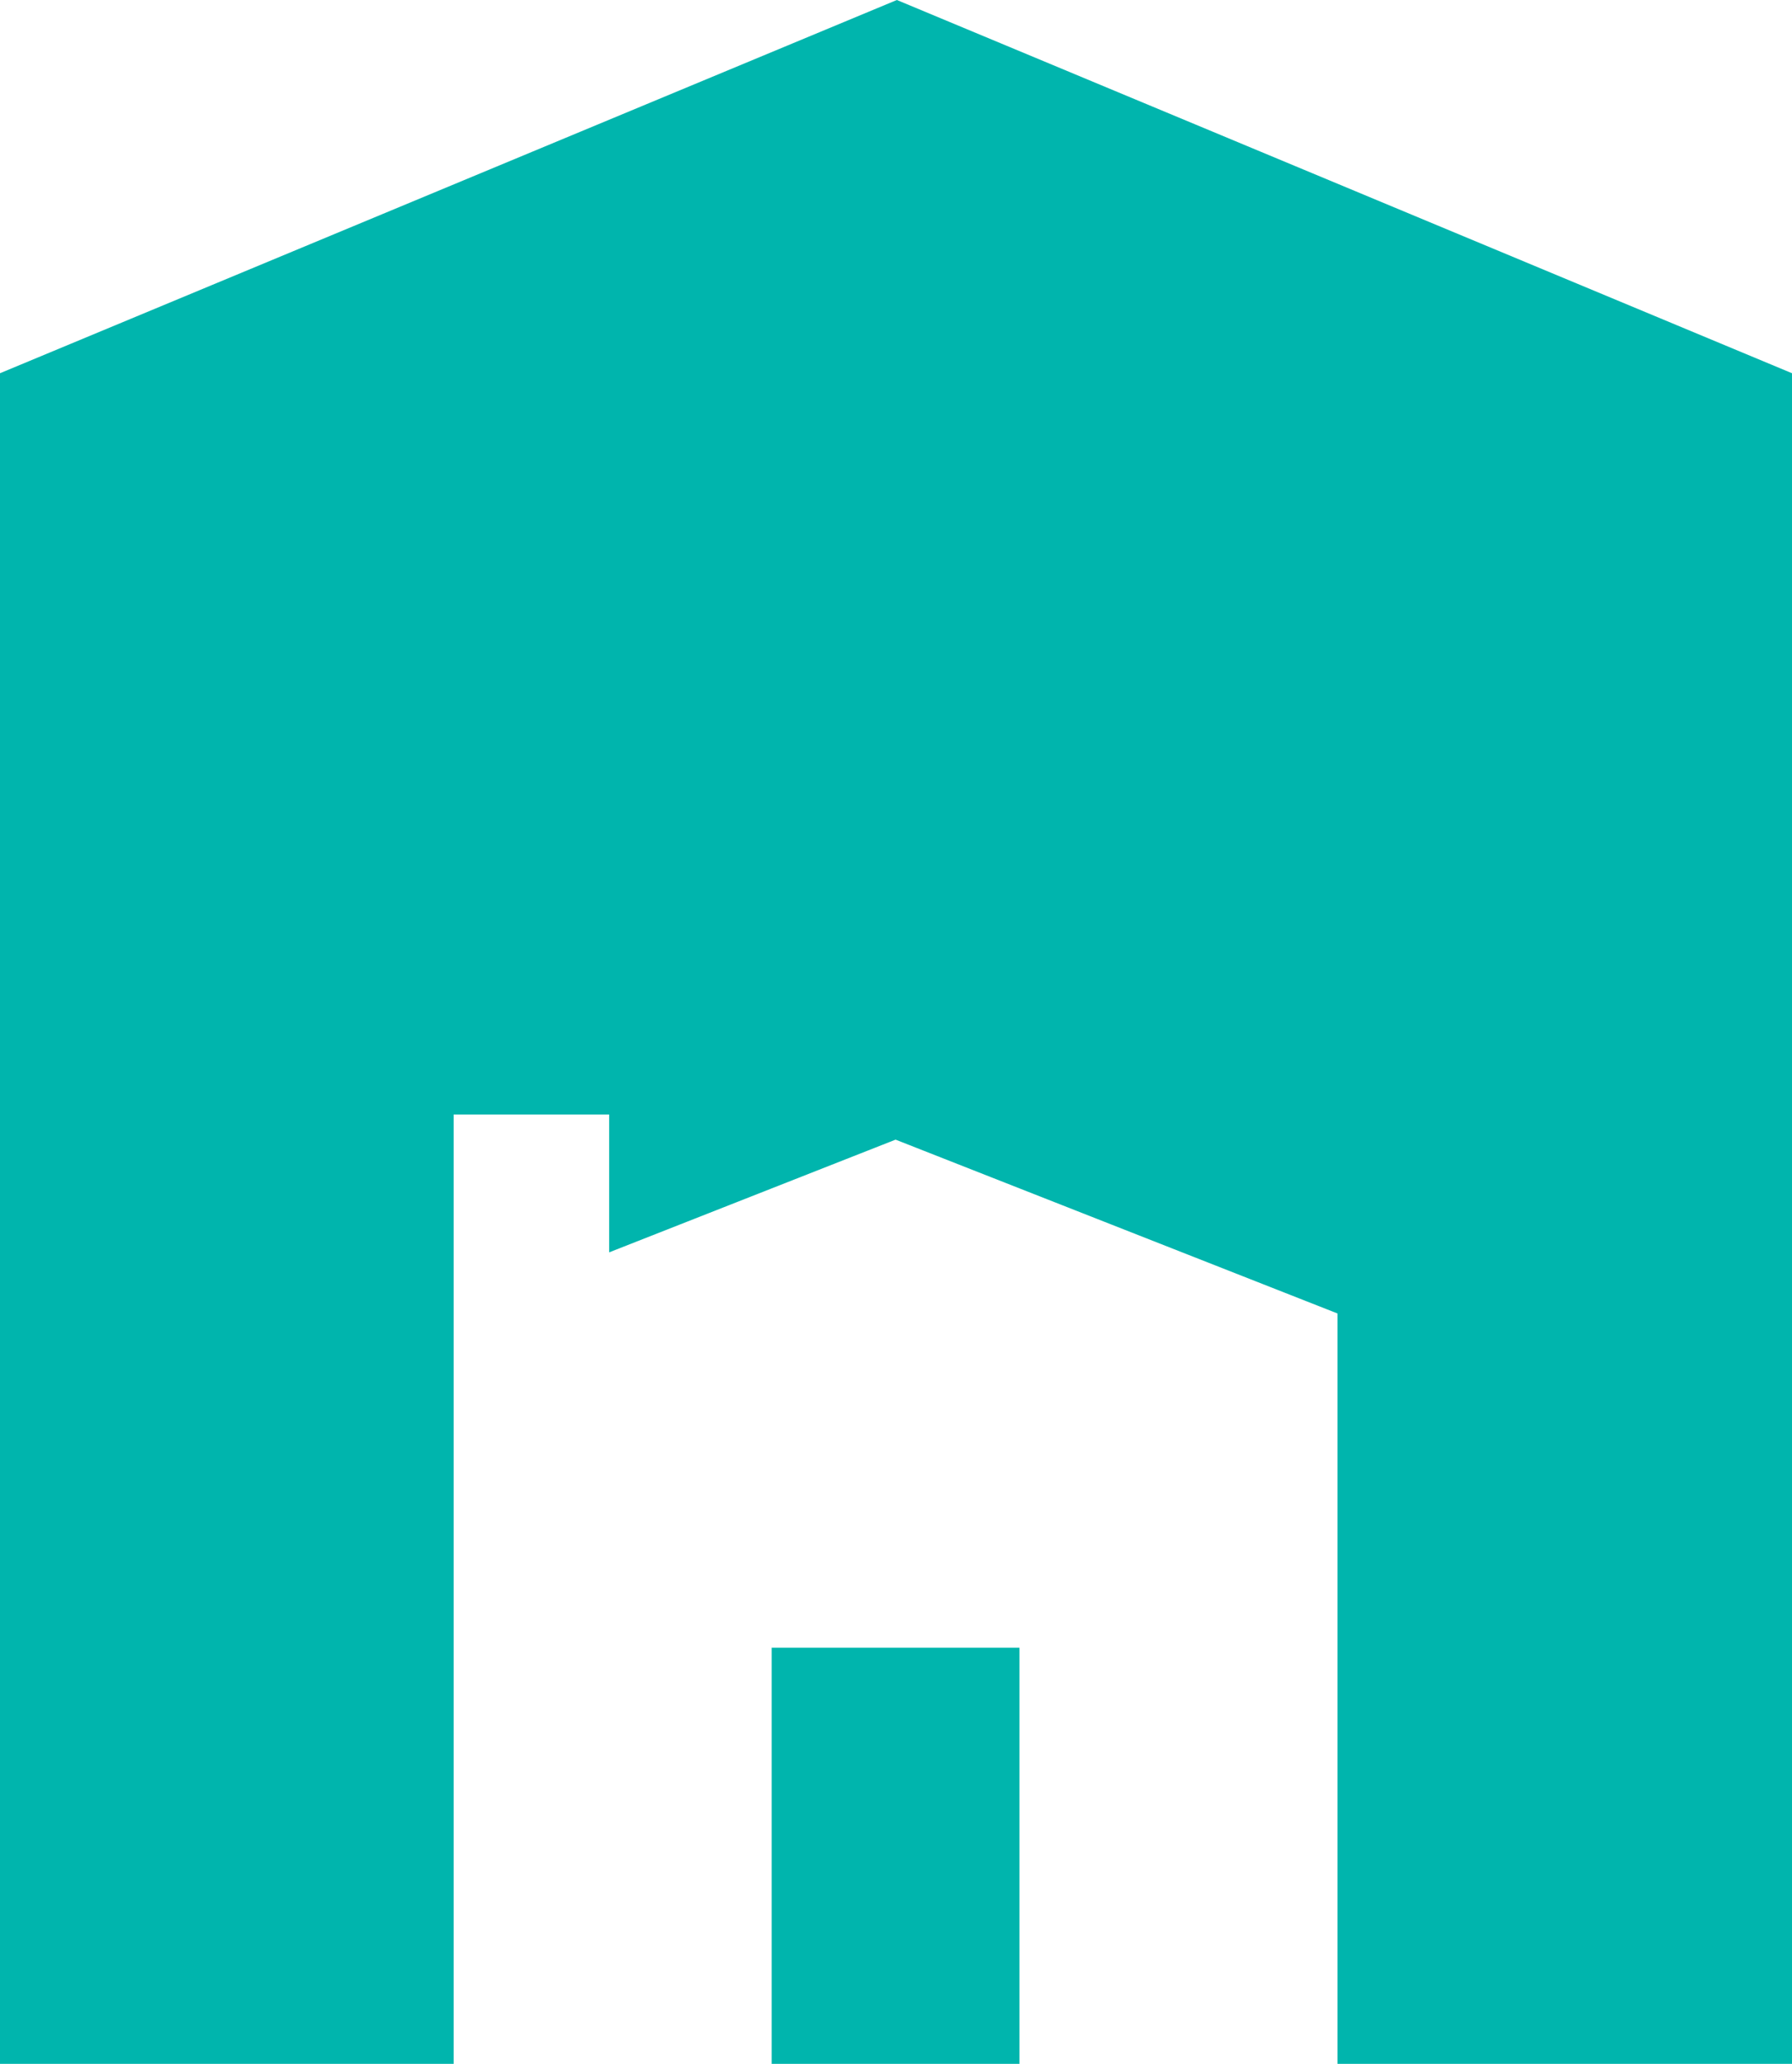 <?xml version="1.0" encoding="UTF-8"?>
<svg xmlns="http://www.w3.org/2000/svg" id="Layer_2" viewBox="0 0 41.36 47.61">
  <defs>
    <style>.cls-1{fill:#00b5ad;}</style>
  </defs>
  <g id="Layer_1-2">
    <rect class="cls-1" x="17.81" y="38.01" width="5.72" height="9.6"></rect>
    <polygon class="cls-1" points="20.7 0 0 8.61 0 47.61 10.47 47.61 10.47 30.3 10.47 30.3 10.47 25.71 14.06 25.71 14.06 28.89 20.67 26.29 30.87 30.3 30.87 47.61 41.36 47.61 41.36 8.61 20.7 0"></polygon>
  </g>
</svg>
